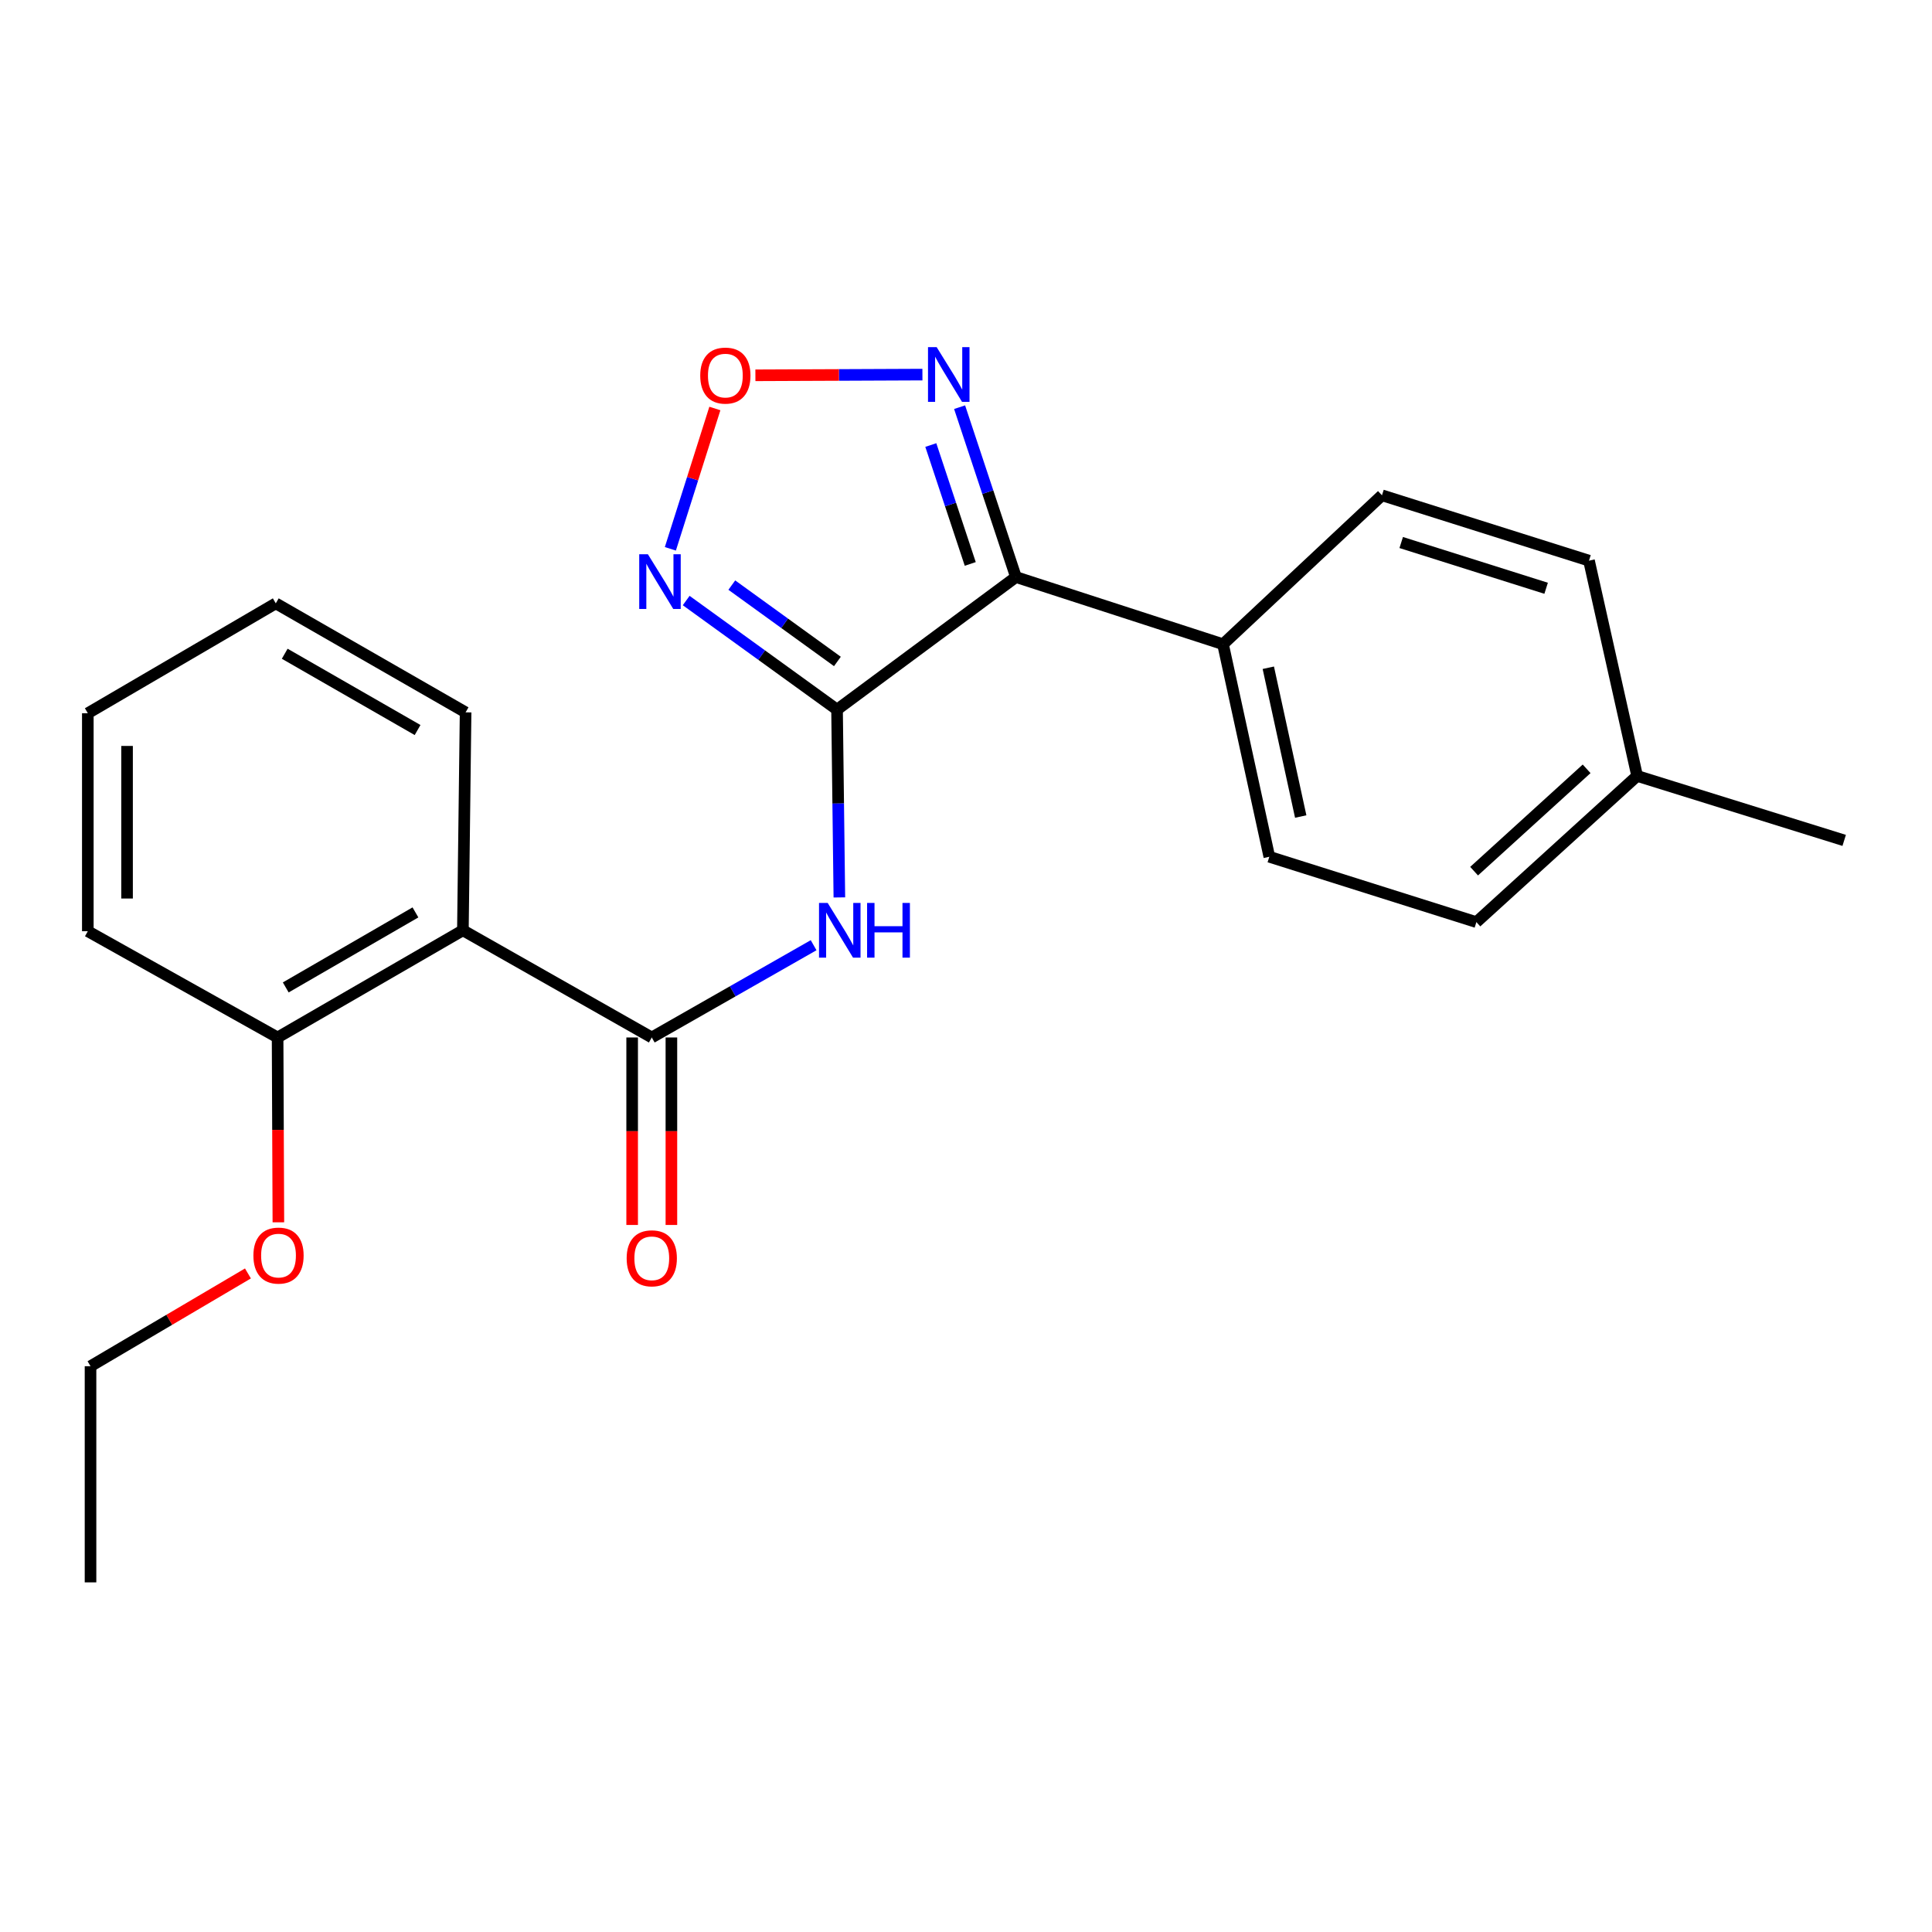 <?xml version='1.0' encoding='iso-8859-1'?>
<svg version='1.1' baseProfile='full'
              xmlns='http://www.w3.org/2000/svg'
                      xmlns:rdkit='http://www.rdkit.org/xml'
                      xmlns:xlink='http://www.w3.org/1999/xlink'
                  xml:space='preserve'
width='1000px' height='1000px' viewBox='0 0 1000 1000'>
<!-- END OF HEADER -->
<rect style='opacity:1.0;fill:#FFFFFF;stroke:none' width='1000' height='1000' x='0' y='0'> </rect>
<path class='bond-0' d='M 433.253,367.3 L 525.852,298.68' style='fill:none;fill-rule:evenodd;stroke:#000000;stroke-width:6px;stroke-linecap:butt;stroke-linejoin:miter;stroke-opacity:1' />
<path class='bond-1' d='M 433.253,367.3 L 433.853,415.902' style='fill:none;fill-rule:evenodd;stroke:#000000;stroke-width:6px;stroke-linecap:butt;stroke-linejoin:miter;stroke-opacity:1' />
<path class='bond-1' d='M 433.853,415.902 L 434.453,464.505' style='fill:none;fill-rule:evenodd;stroke:#0000FF;stroke-width:6px;stroke-linecap:butt;stroke-linejoin:miter;stroke-opacity:1' />
<path class='bond-3' d='M 433.253,367.3 L 394.211,339.069' style='fill:none;fill-rule:evenodd;stroke:#000000;stroke-width:6px;stroke-linecap:butt;stroke-linejoin:miter;stroke-opacity:1' />
<path class='bond-3' d='M 394.211,339.069 L 355.169,310.838' style='fill:none;fill-rule:evenodd;stroke:#0000FF;stroke-width:6px;stroke-linecap:butt;stroke-linejoin:miter;stroke-opacity:1' />
<path class='bond-3' d='M 433.442,342.371 L 406.113,322.609' style='fill:none;fill-rule:evenodd;stroke:#000000;stroke-width:6px;stroke-linecap:butt;stroke-linejoin:miter;stroke-opacity:1' />
<path class='bond-3' d='M 406.113,322.609 L 378.783,302.848' style='fill:none;fill-rule:evenodd;stroke:#0000FF;stroke-width:6px;stroke-linecap:butt;stroke-linejoin:miter;stroke-opacity:1' />
<path class='bond-4' d='M 525.852,298.68 L 511.27,254.719' style='fill:none;fill-rule:evenodd;stroke:#000000;stroke-width:6px;stroke-linecap:butt;stroke-linejoin:miter;stroke-opacity:1' />
<path class='bond-4' d='M 511.27,254.719 L 496.687,210.758' style='fill:none;fill-rule:evenodd;stroke:#0000FF;stroke-width:6px;stroke-linecap:butt;stroke-linejoin:miter;stroke-opacity:1' />
<path class='bond-4' d='M 502.199,291.887 L 491.991,261.114' style='fill:none;fill-rule:evenodd;stroke:#000000;stroke-width:6px;stroke-linecap:butt;stroke-linejoin:miter;stroke-opacity:1' />
<path class='bond-4' d='M 491.991,261.114 L 481.783,230.342' style='fill:none;fill-rule:evenodd;stroke:#0000FF;stroke-width:6px;stroke-linecap:butt;stroke-linejoin:miter;stroke-opacity:1' />
<path class='bond-7' d='M 525.852,298.68 L 633.031,333.447' style='fill:none;fill-rule:evenodd;stroke:#000000;stroke-width:6px;stroke-linecap:butt;stroke-linejoin:miter;stroke-opacity:1' />
<path class='bond-2' d='M 421.123,489.24 L 379.241,513.117' style='fill:none;fill-rule:evenodd;stroke:#0000FF;stroke-width:6px;stroke-linecap:butt;stroke-linejoin:miter;stroke-opacity:1' />
<path class='bond-2' d='M 379.241,513.117 L 337.358,536.994' style='fill:none;fill-rule:evenodd;stroke:#000000;stroke-width:6px;stroke-linecap:butt;stroke-linejoin:miter;stroke-opacity:1' />
<path class='bond-6' d='M 337.358,536.994 L 239.591,481.52' style='fill:none;fill-rule:evenodd;stroke:#000000;stroke-width:6px;stroke-linecap:butt;stroke-linejoin:miter;stroke-opacity:1' />
<path class='bond-8' d='M 327.203,536.994 L 327.203,585.517' style='fill:none;fill-rule:evenodd;stroke:#000000;stroke-width:6px;stroke-linecap:butt;stroke-linejoin:miter;stroke-opacity:1' />
<path class='bond-8' d='M 327.203,585.517 L 327.203,634.039' style='fill:none;fill-rule:evenodd;stroke:#FF0000;stroke-width:6px;stroke-linecap:butt;stroke-linejoin:miter;stroke-opacity:1' />
<path class='bond-8' d='M 347.514,536.994 L 347.514,585.517' style='fill:none;fill-rule:evenodd;stroke:#000000;stroke-width:6px;stroke-linecap:butt;stroke-linejoin:miter;stroke-opacity:1' />
<path class='bond-8' d='M 347.514,585.517 L 347.514,634.039' style='fill:none;fill-rule:evenodd;stroke:#FF0000;stroke-width:6px;stroke-linecap:butt;stroke-linejoin:miter;stroke-opacity:1' />
<path class='bond-5' d='M 346.98,284.069 L 358.498,247.752' style='fill:none;fill-rule:evenodd;stroke:#0000FF;stroke-width:6px;stroke-linecap:butt;stroke-linejoin:miter;stroke-opacity:1' />
<path class='bond-5' d='M 358.498,247.752 L 370.015,211.436' style='fill:none;fill-rule:evenodd;stroke:#FF0000;stroke-width:6px;stroke-linecap:butt;stroke-linejoin:miter;stroke-opacity:1' />
<path class='bond-23' d='M 477.443,193.894 L 434.218,194.076' style='fill:none;fill-rule:evenodd;stroke:#0000FF;stroke-width:6px;stroke-linecap:butt;stroke-linejoin:miter;stroke-opacity:1' />
<path class='bond-23' d='M 434.218,194.076 L 390.993,194.257' style='fill:none;fill-rule:evenodd;stroke:#FF0000;stroke-width:6px;stroke-linecap:butt;stroke-linejoin:miter;stroke-opacity:1' />
<path class='bond-9' d='M 239.591,481.52 L 143.685,536.994' style='fill:none;fill-rule:evenodd;stroke:#000000;stroke-width:6px;stroke-linecap:butt;stroke-linejoin:miter;stroke-opacity:1' />
<path class='bond-9' d='M 215.035,472.259 L 147.901,511.091' style='fill:none;fill-rule:evenodd;stroke:#000000;stroke-width:6px;stroke-linecap:butt;stroke-linejoin:miter;stroke-opacity:1' />
<path class='bond-15' d='M 239.591,481.52 L 240.99,368.711' style='fill:none;fill-rule:evenodd;stroke:#000000;stroke-width:6px;stroke-linecap:butt;stroke-linejoin:miter;stroke-opacity:1' />
<path class='bond-10' d='M 633.031,333.447 L 656.999,443.458' style='fill:none;fill-rule:evenodd;stroke:#000000;stroke-width:6px;stroke-linecap:butt;stroke-linejoin:miter;stroke-opacity:1' />
<path class='bond-10' d='M 656.473,345.625 L 673.25,422.633' style='fill:none;fill-rule:evenodd;stroke:#000000;stroke-width:6px;stroke-linecap:butt;stroke-linejoin:miter;stroke-opacity:1' />
<path class='bond-11' d='M 633.031,333.447 L 715.306,256.364' style='fill:none;fill-rule:evenodd;stroke:#000000;stroke-width:6px;stroke-linecap:butt;stroke-linejoin:miter;stroke-opacity:1' />
<path class='bond-16' d='M 143.685,536.994 L 143.886,584.829' style='fill:none;fill-rule:evenodd;stroke:#000000;stroke-width:6px;stroke-linecap:butt;stroke-linejoin:miter;stroke-opacity:1' />
<path class='bond-16' d='M 143.886,584.829 L 144.087,632.664' style='fill:none;fill-rule:evenodd;stroke:#FF0000;stroke-width:6px;stroke-linecap:butt;stroke-linejoin:miter;stroke-opacity:1' />
<path class='bond-17' d='M 143.685,536.994 L 45.455,481.994' style='fill:none;fill-rule:evenodd;stroke:#000000;stroke-width:6px;stroke-linecap:butt;stroke-linejoin:miter;stroke-opacity:1' />
<path class='bond-13' d='M 656.999,443.458 L 764.178,477.289' style='fill:none;fill-rule:evenodd;stroke:#000000;stroke-width:6px;stroke-linecap:butt;stroke-linejoin:miter;stroke-opacity:1' />
<path class='bond-12' d='M 715.306,256.364 L 822.462,290.194' style='fill:none;fill-rule:evenodd;stroke:#000000;stroke-width:6px;stroke-linecap:butt;stroke-linejoin:miter;stroke-opacity:1' />
<path class='bond-12' d='M 725.264,280.808 L 800.273,304.489' style='fill:none;fill-rule:evenodd;stroke:#000000;stroke-width:6px;stroke-linecap:butt;stroke-linejoin:miter;stroke-opacity:1' />
<path class='bond-14' d='M 822.462,290.194 L 847.378,401.616' style='fill:none;fill-rule:evenodd;stroke:#000000;stroke-width:6px;stroke-linecap:butt;stroke-linejoin:miter;stroke-opacity:1' />
<path class='bond-24' d='M 764.178,477.289 L 847.378,401.616' style='fill:none;fill-rule:evenodd;stroke:#000000;stroke-width:6px;stroke-linecap:butt;stroke-linejoin:miter;stroke-opacity:1' />
<path class='bond-24' d='M 762.991,450.912 L 821.231,397.941' style='fill:none;fill-rule:evenodd;stroke:#000000;stroke-width:6px;stroke-linecap:butt;stroke-linejoin:miter;stroke-opacity:1' />
<path class='bond-19' d='M 847.378,401.616 L 954.545,434.984' style='fill:none;fill-rule:evenodd;stroke:#000000;stroke-width:6px;stroke-linecap:butt;stroke-linejoin:miter;stroke-opacity:1' />
<path class='bond-20' d='M 240.99,368.711 L 142.748,312.3' style='fill:none;fill-rule:evenodd;stroke:#000000;stroke-width:6px;stroke-linecap:butt;stroke-linejoin:miter;stroke-opacity:1' />
<path class='bond-20' d='M 216.139,377.864 L 147.37,338.376' style='fill:none;fill-rule:evenodd;stroke:#000000;stroke-width:6px;stroke-linecap:butt;stroke-linejoin:miter;stroke-opacity:1' />
<path class='bond-18' d='M 128.335,659.13 L 87.594,683.141' style='fill:none;fill-rule:evenodd;stroke:#FF0000;stroke-width:6px;stroke-linecap:butt;stroke-linejoin:miter;stroke-opacity:1' />
<path class='bond-18' d='M 87.594,683.141 L 46.854,707.151' style='fill:none;fill-rule:evenodd;stroke:#000000;stroke-width:6px;stroke-linecap:butt;stroke-linejoin:miter;stroke-opacity:1' />
<path class='bond-25' d='M 45.455,481.994 L 45.455,369.173' style='fill:none;fill-rule:evenodd;stroke:#000000;stroke-width:6px;stroke-linecap:butt;stroke-linejoin:miter;stroke-opacity:1' />
<path class='bond-25' d='M 65.766,465.071 L 65.766,386.097' style='fill:none;fill-rule:evenodd;stroke:#000000;stroke-width:6px;stroke-linecap:butt;stroke-linejoin:miter;stroke-opacity:1' />
<path class='bond-21' d='M 46.854,707.151 L 46.854,819.036' style='fill:none;fill-rule:evenodd;stroke:#000000;stroke-width:6px;stroke-linecap:butt;stroke-linejoin:miter;stroke-opacity:1' />
<path class='bond-22' d='M 142.748,312.3 L 45.455,369.173' style='fill:none;fill-rule:evenodd;stroke:#000000;stroke-width:6px;stroke-linecap:butt;stroke-linejoin:miter;stroke-opacity:1' />
<path  class='atom-2' d='M 428.404 467.36
L 437.684 482.36
Q 438.604 483.84, 440.084 486.52
Q 441.564 489.2, 441.644 489.36
L 441.644 467.36
L 445.404 467.36
L 445.404 495.68
L 441.524 495.68
L 431.564 479.28
Q 430.404 477.36, 429.164 475.16
Q 427.964 472.96, 427.604 472.28
L 427.604 495.68
L 423.924 495.68
L 423.924 467.36
L 428.404 467.36
' fill='#0000FF'/>
<path  class='atom-2' d='M 448.804 467.36
L 452.644 467.36
L 452.644 479.4
L 467.124 479.4
L 467.124 467.36
L 470.964 467.36
L 470.964 495.68
L 467.124 495.68
L 467.124 482.6
L 452.644 482.6
L 452.644 495.68
L 448.804 495.68
L 448.804 467.36
' fill='#0000FF'/>
<path  class='atom-4' d='M 335.341 286.867
L 344.621 301.867
Q 345.541 303.347, 347.021 306.027
Q 348.501 308.707, 348.581 308.867
L 348.581 286.867
L 352.341 286.867
L 352.341 315.187
L 348.461 315.187
L 338.501 298.787
Q 337.341 296.867, 336.101 294.667
Q 334.901 292.467, 334.541 291.787
L 334.541 315.187
L 330.861 315.187
L 330.861 286.867
L 335.341 286.867
' fill='#0000FF'/>
<path  class='atom-5' d='M 484.814 179.677
L 494.094 194.677
Q 495.014 196.157, 496.494 198.837
Q 497.974 201.517, 498.054 201.677
L 498.054 179.677
L 501.814 179.677
L 501.814 207.997
L 497.934 207.997
L 487.974 191.597
Q 486.814 189.677, 485.574 187.477
Q 484.374 185.277, 484.014 184.597
L 484.014 207.997
L 480.334 207.997
L 480.334 179.677
L 484.814 179.677
' fill='#0000FF'/>
<path  class='atom-6' d='M 362.443 194.402
Q 362.443 187.602, 365.803 183.802
Q 369.163 180.002, 375.443 180.002
Q 381.723 180.002, 385.083 183.802
Q 388.443 187.602, 388.443 194.402
Q 388.443 201.282, 385.043 205.202
Q 381.643 209.082, 375.443 209.082
Q 369.203 209.082, 365.803 205.202
Q 362.443 201.322, 362.443 194.402
M 375.443 205.882
Q 379.763 205.882, 382.083 203.002
Q 384.443 200.082, 384.443 194.402
Q 384.443 188.842, 382.083 186.042
Q 379.763 183.202, 375.443 183.202
Q 371.123 183.202, 368.763 186.002
Q 366.443 188.802, 366.443 194.402
Q 366.443 200.122, 368.763 203.002
Q 371.123 205.882, 375.443 205.882
' fill='#FF0000'/>
<path  class='atom-9' d='M 324.358 651.295
Q 324.358 644.495, 327.718 640.695
Q 331.078 636.895, 337.358 636.895
Q 343.638 636.895, 346.998 640.695
Q 350.358 644.495, 350.358 651.295
Q 350.358 658.175, 346.958 662.095
Q 343.558 665.975, 337.358 665.975
Q 331.118 665.975, 327.718 662.095
Q 324.358 658.215, 324.358 651.295
M 337.358 662.775
Q 341.678 662.775, 343.998 659.895
Q 346.358 656.975, 346.358 651.295
Q 346.358 645.735, 343.998 642.935
Q 341.678 640.095, 337.358 640.095
Q 333.038 640.095, 330.678 642.895
Q 328.358 645.695, 328.358 651.295
Q 328.358 657.015, 330.678 659.895
Q 333.038 662.775, 337.358 662.775
' fill='#FF0000'/>
<path  class='atom-17' d='M 131.159 649.884
Q 131.159 643.084, 134.519 639.284
Q 137.879 635.484, 144.159 635.484
Q 150.439 635.484, 153.799 639.284
Q 157.159 643.084, 157.159 649.884
Q 157.159 656.764, 153.759 660.684
Q 150.359 664.564, 144.159 664.564
Q 137.919 664.564, 134.519 660.684
Q 131.159 656.804, 131.159 649.884
M 144.159 661.364
Q 148.479 661.364, 150.799 658.484
Q 153.159 655.564, 153.159 649.884
Q 153.159 644.324, 150.799 641.524
Q 148.479 638.684, 144.159 638.684
Q 139.839 638.684, 137.479 641.484
Q 135.159 644.284, 135.159 649.884
Q 135.159 655.604, 137.479 658.484
Q 139.839 661.364, 144.159 661.364
' fill='#FF0000'/>
</svg>
